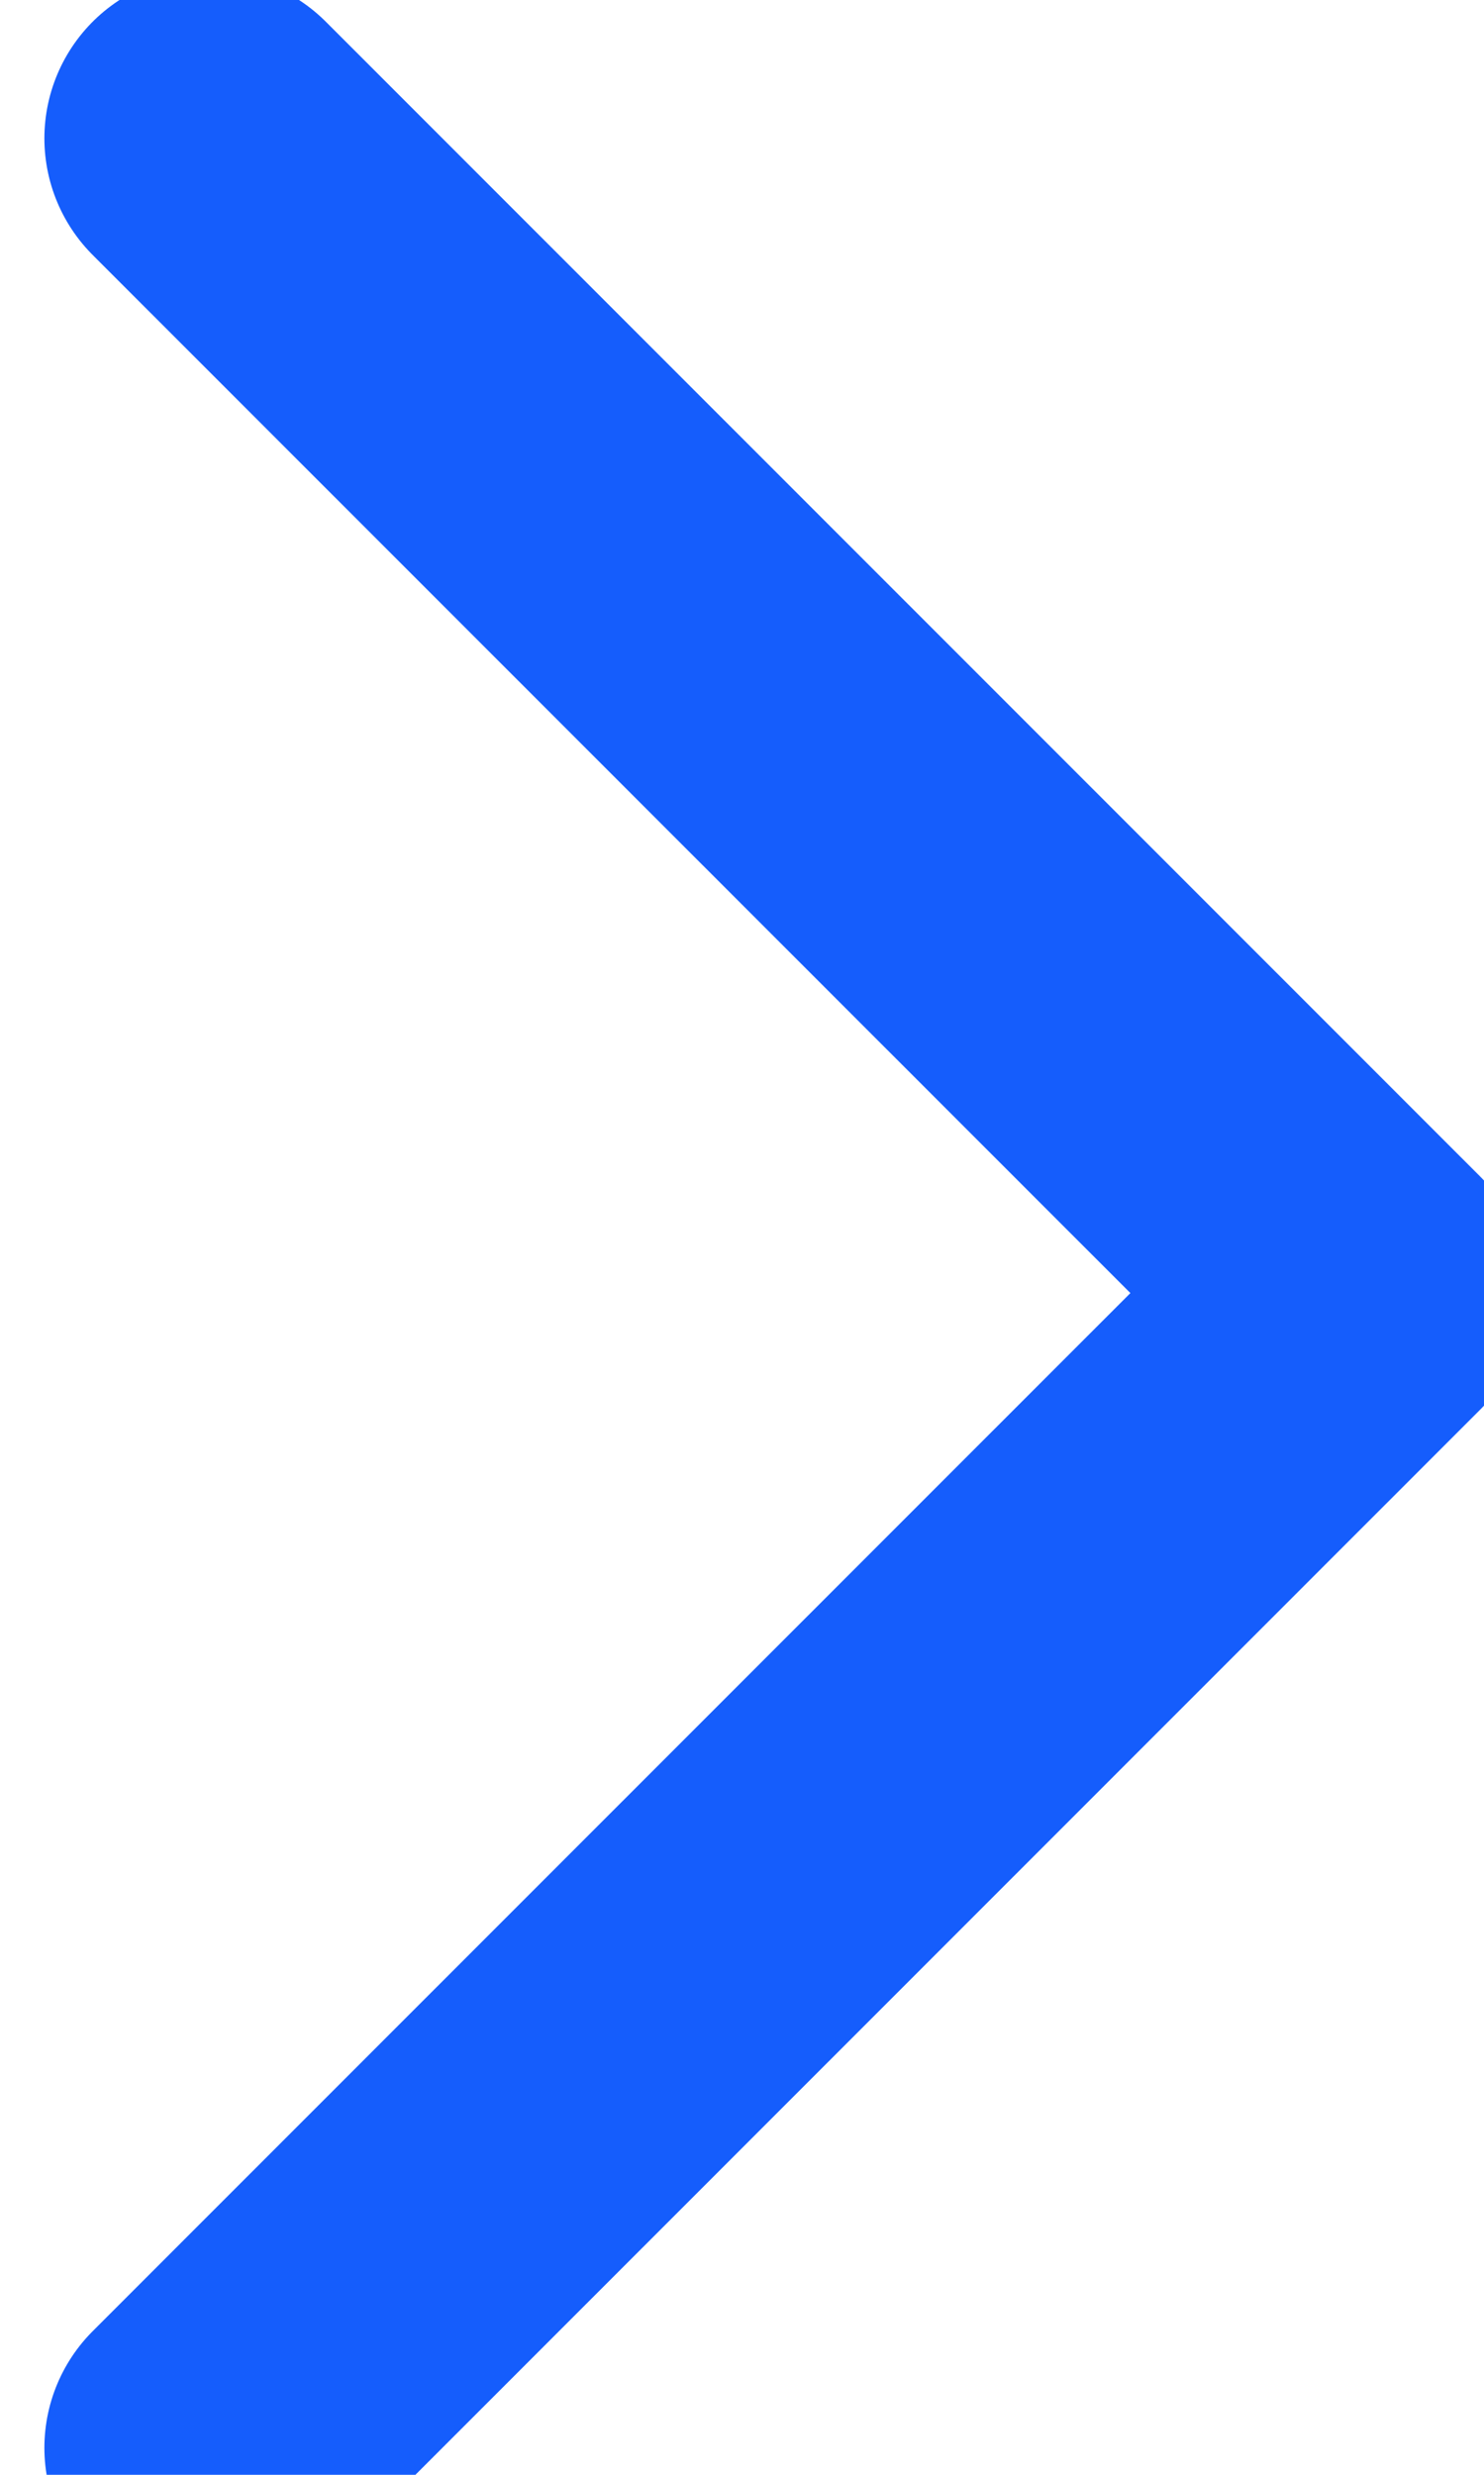 <svg width="6" height="10" viewBox="0 0 6 10" fill="none" xmlns="http://www.w3.org/2000/svg">
<path d="M0.846 0.559L5.513 5.225L0.846 9.891" stroke="#155DFC" stroke-width="1.333" stroke-linecap="round" stroke-linejoin="round"/>
</svg>
